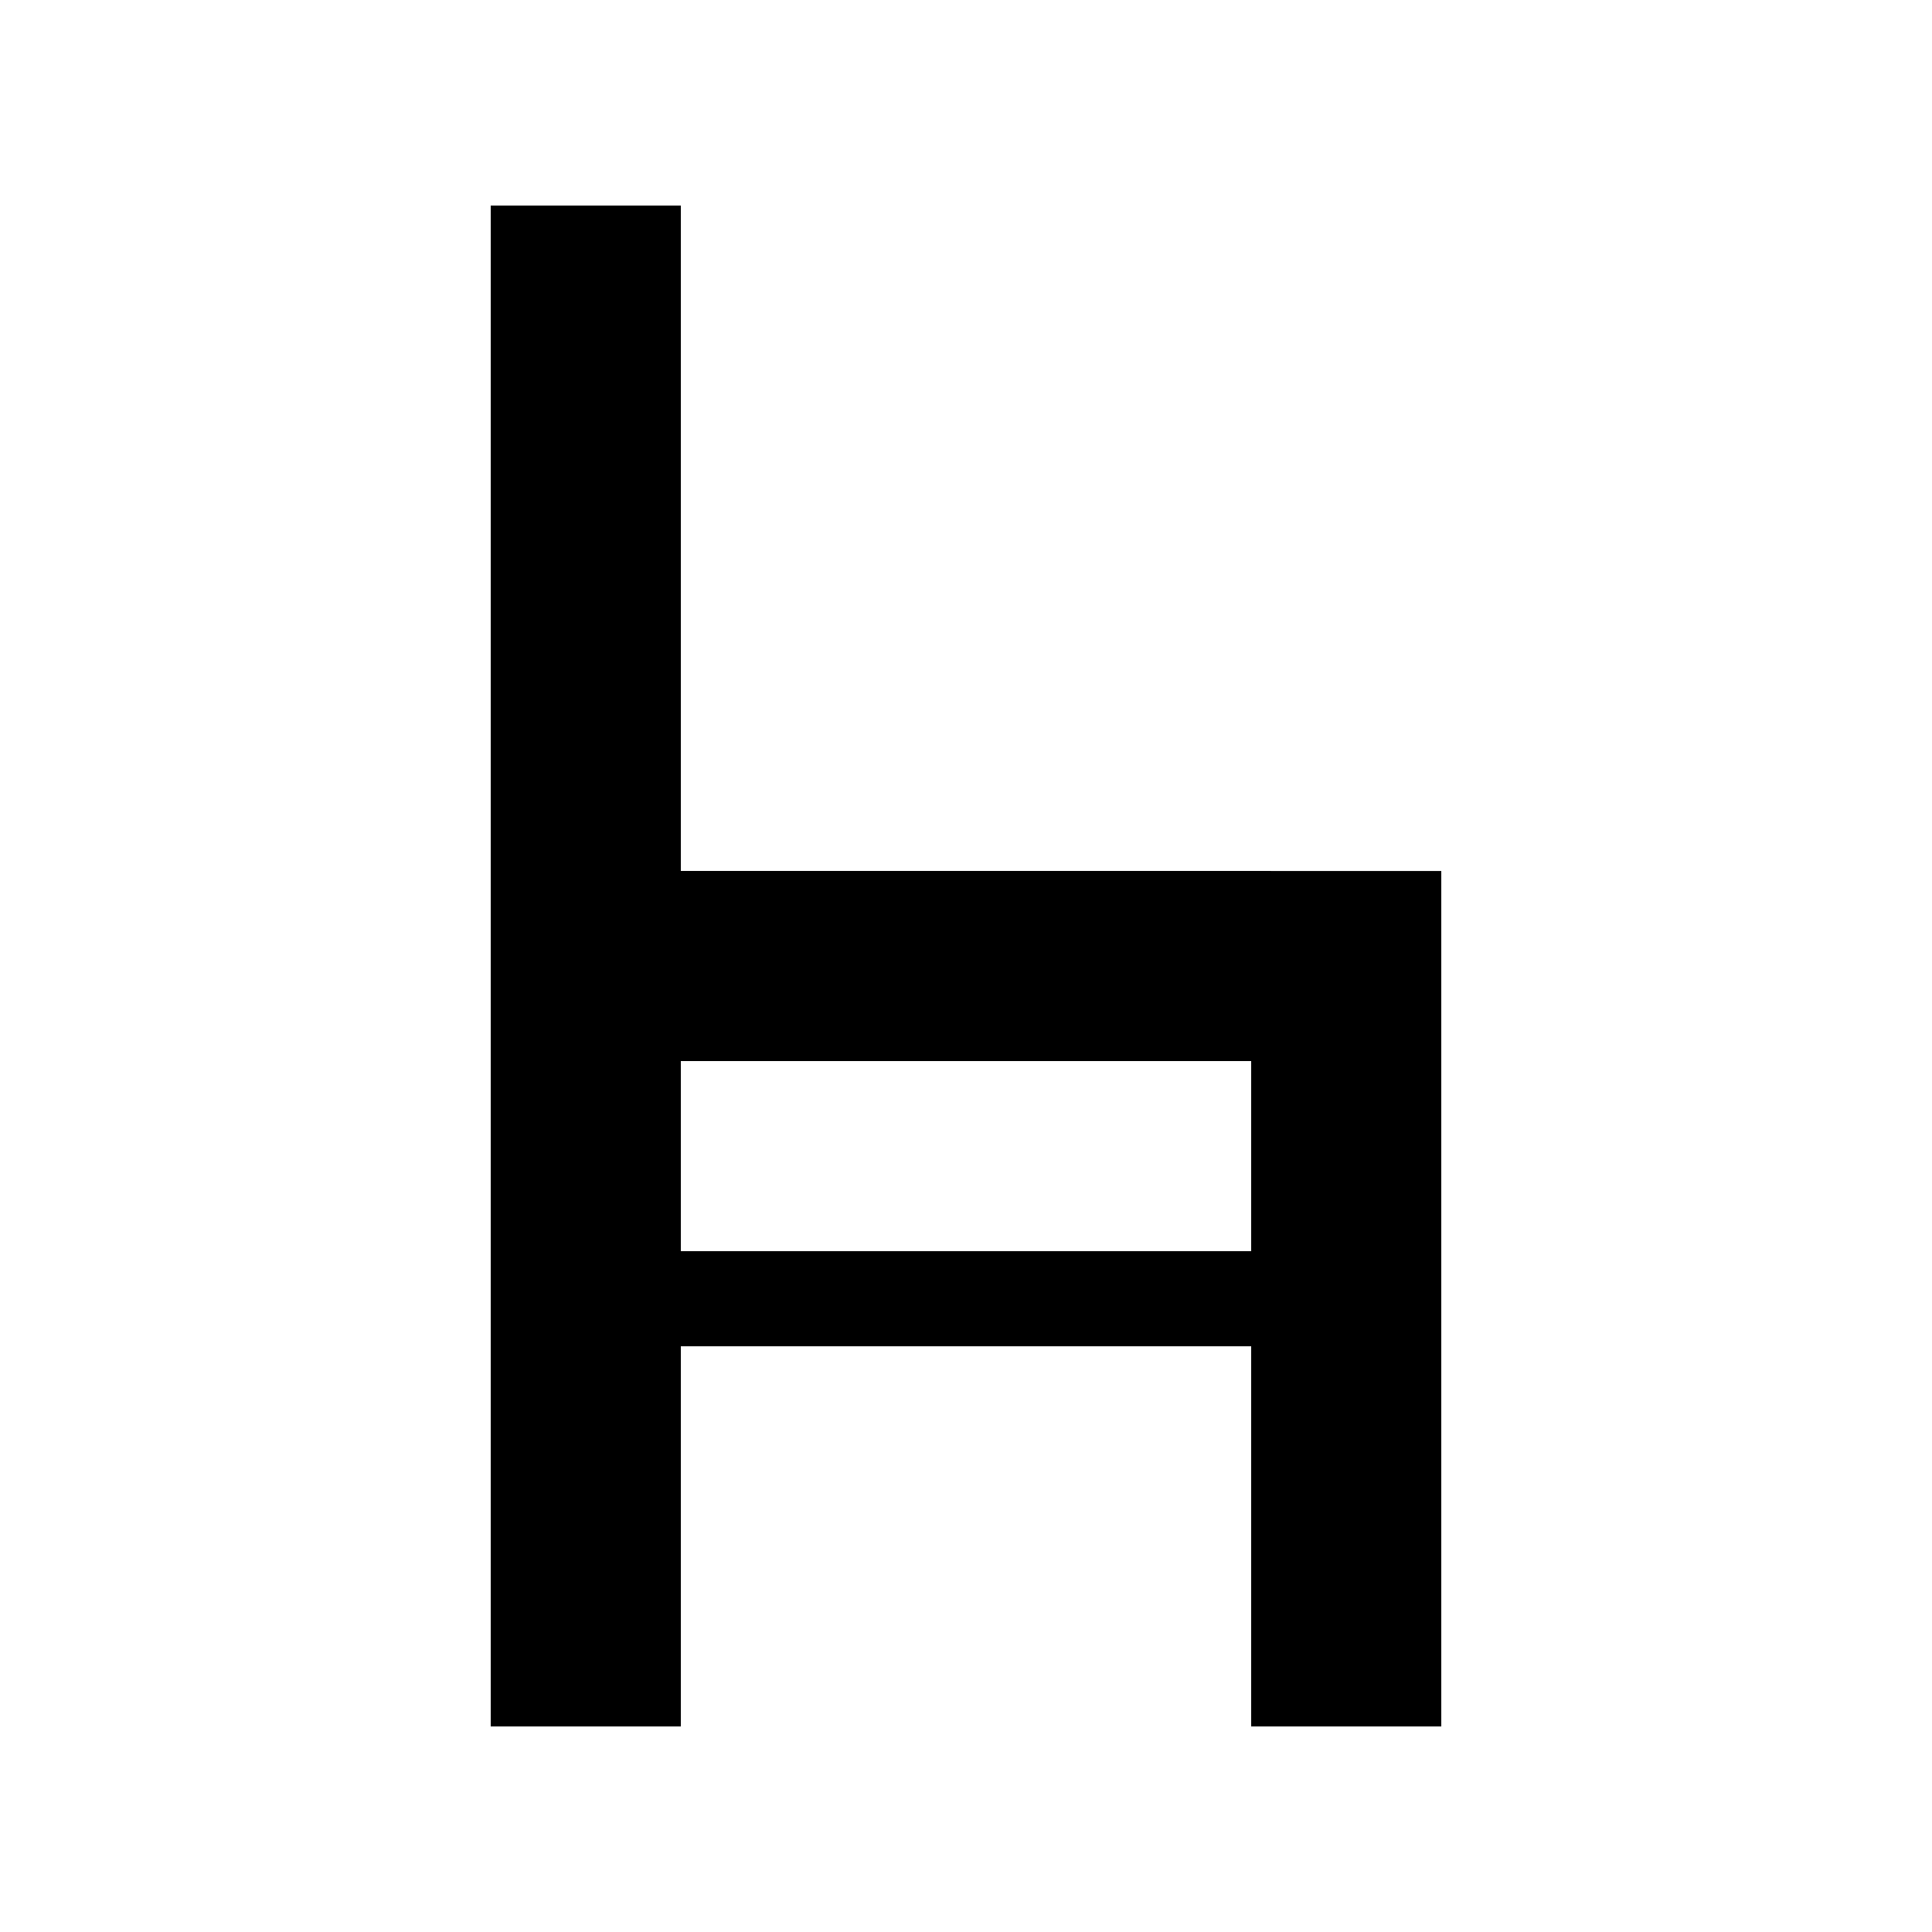 <?xml version="1.0" encoding="UTF-8"?>
<!-- Uploaded to: SVG Repo, www.svgrepo.com, Generator: SVG Repo Mixer Tools -->
<svg fill="#000000" width="800px" height="800px" version="1.1" viewBox="144 144 512 512" xmlns="http://www.w3.org/2000/svg">
 <path d="m324.43 374.81v-176.33h-50.379v403.05h50.379v-100.76h151.14v100.76h50.379v-226.71zm151.14 100.76h-151.14v-50.383h151.14z"/>
</svg>